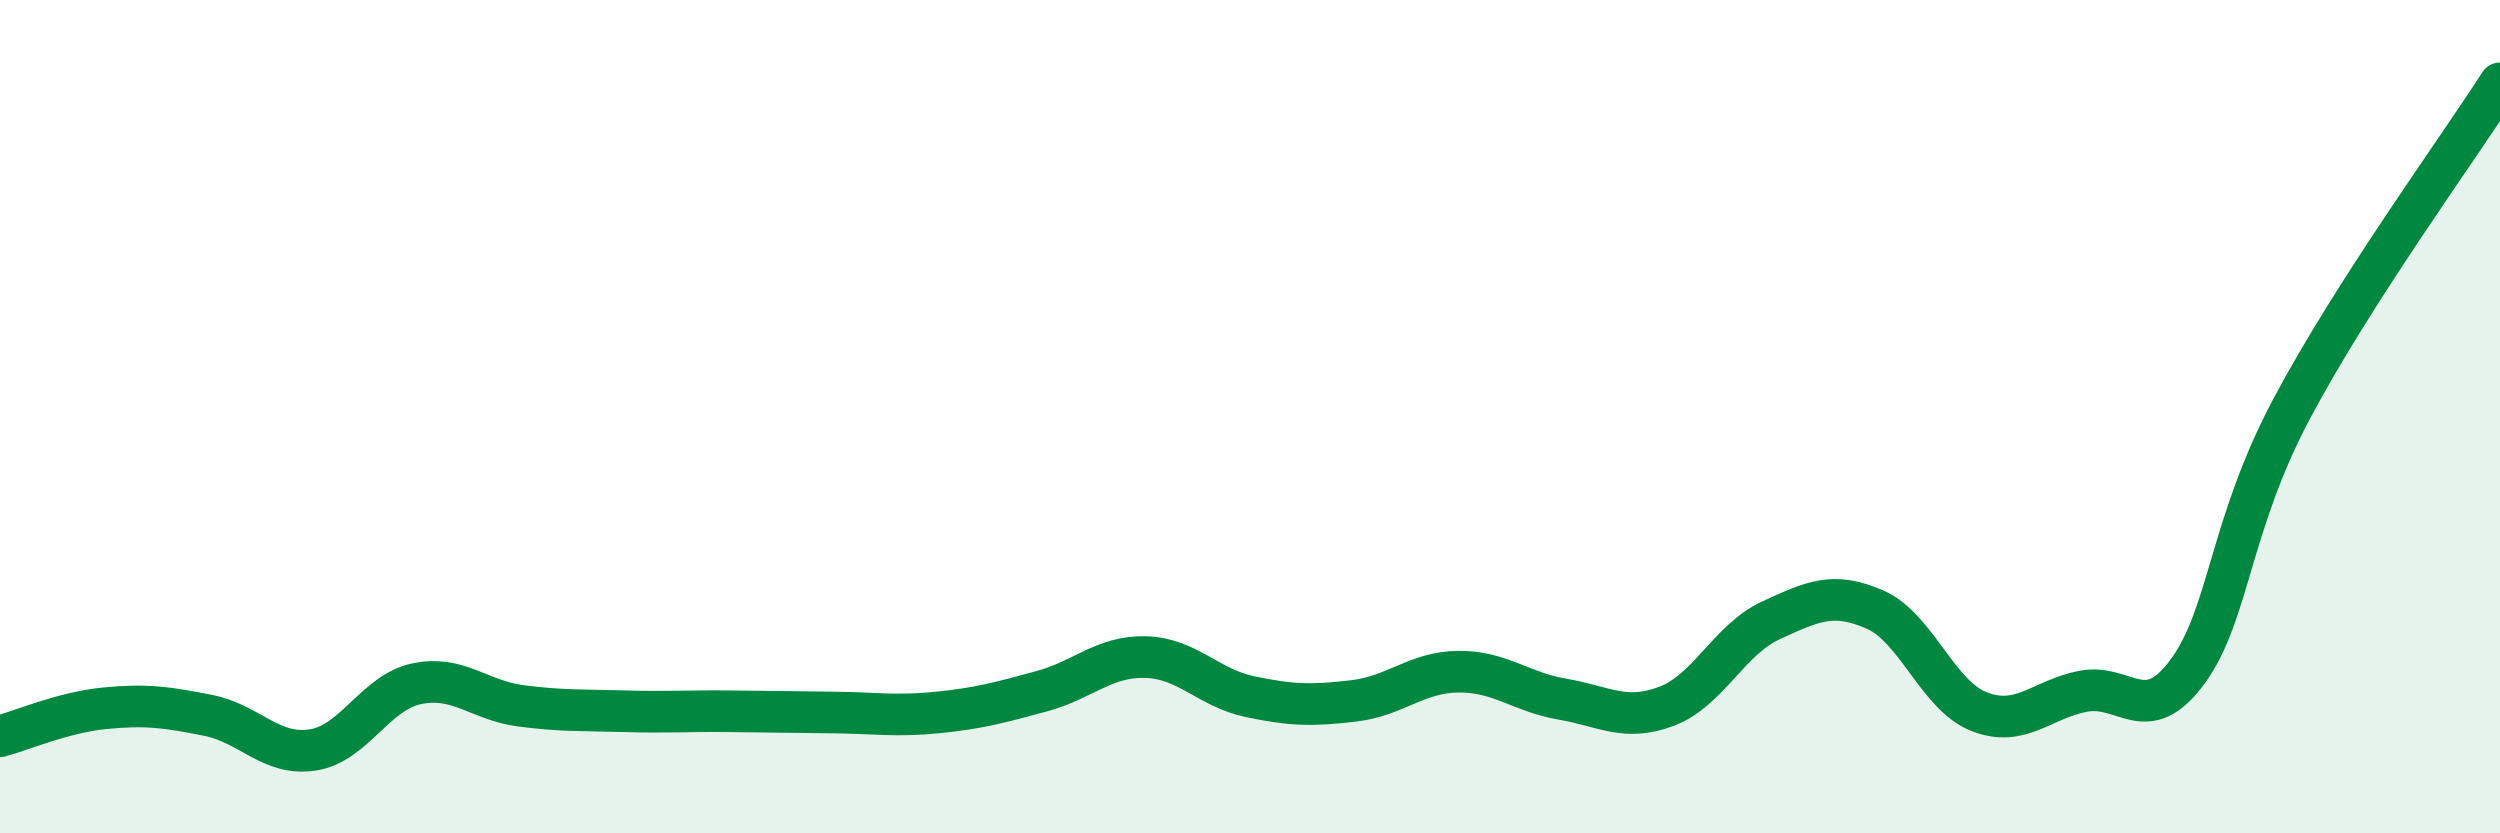 
    <svg width="60" height="20" viewBox="0 0 60 20" xmlns="http://www.w3.org/2000/svg">
      <path
        d="M 0,17.67 C 0.5,17.54 1.5,17.1 2.5,17 C 3.5,16.9 4,16.97 5,17.17 C 6,17.37 6.5,18.15 7.5,18 C 8.5,17.85 9,16.62 10,16.41 C 11,16.2 11.5,16.81 12.5,16.94 C 13.5,17.07 14,17.04 15,17.07 C 16,17.1 16.5,17.06 17.5,17.07 C 18.5,17.08 19,17.09 20,17.1 C 21,17.11 21.5,17.2 22.5,17.1 C 23.5,17 24,16.86 25,16.59 C 26,16.32 26.5,15.74 27.5,15.77 C 28.5,15.8 29,16.51 30,16.72 C 31,16.93 31.5,16.94 32.5,16.82 C 33.5,16.7 34,16.13 35,16.12 C 36,16.11 36.5,16.61 37.5,16.78 C 38.5,16.95 39,17.33 40,16.95 C 41,16.57 41.5,15.35 42.5,14.89 C 43.5,14.43 44,14.19 45,14.63 C 46,15.07 46.5,16.69 47.5,17.08 C 48.5,17.47 49,16.78 50,16.59 C 51,16.4 51.5,17.48 52.5,16.12 C 53.5,14.76 53.5,12.63 55,9.81 C 56.5,6.99 59,3.56 60,2L60 20L0 20Z"
        fill="#008740"
        opacity="0.1"
        stroke-linecap="round"
        stroke-linejoin="round"
      />
      <path
        d="M 0,17.67 C 0.5,17.54 1.5,17.1 2.5,17 C 3.5,16.9 4,16.97 5,17.17 C 6,17.37 6.5,18.15 7.5,18 C 8.5,17.85 9,16.62 10,16.41 C 11,16.2 11.5,16.81 12.5,16.94 C 13.5,17.07 14,17.04 15,17.07 C 16,17.1 16.5,17.06 17.5,17.07 C 18.5,17.08 19,17.09 20,17.1 C 21,17.11 21.5,17.2 22.5,17.1 C 23.5,17 24,16.86 25,16.59 C 26,16.32 26.5,15.74 27.5,15.77 C 28.5,15.8 29,16.51 30,16.72 C 31,16.93 31.5,16.94 32.5,16.82 C 33.5,16.7 34,16.13 35,16.12 C 36,16.11 36.5,16.61 37.5,16.78 C 38.5,16.95 39,17.33 40,16.95 C 41,16.57 41.5,15.35 42.5,14.89 C 43.5,14.43 44,14.19 45,14.63 C 46,15.07 46.5,16.69 47.5,17.08 C 48.5,17.47 49,16.78 50,16.59 C 51,16.4 51.5,17.48 52.5,16.12 C 53.5,14.76 53.5,12.63 55,9.81 C 56.5,6.99 59,3.56 60,2"
        stroke="#008740"
        stroke-width="1"
        fill="none"
        stroke-linecap="round"
        stroke-linejoin="round"
      />
    </svg>
  